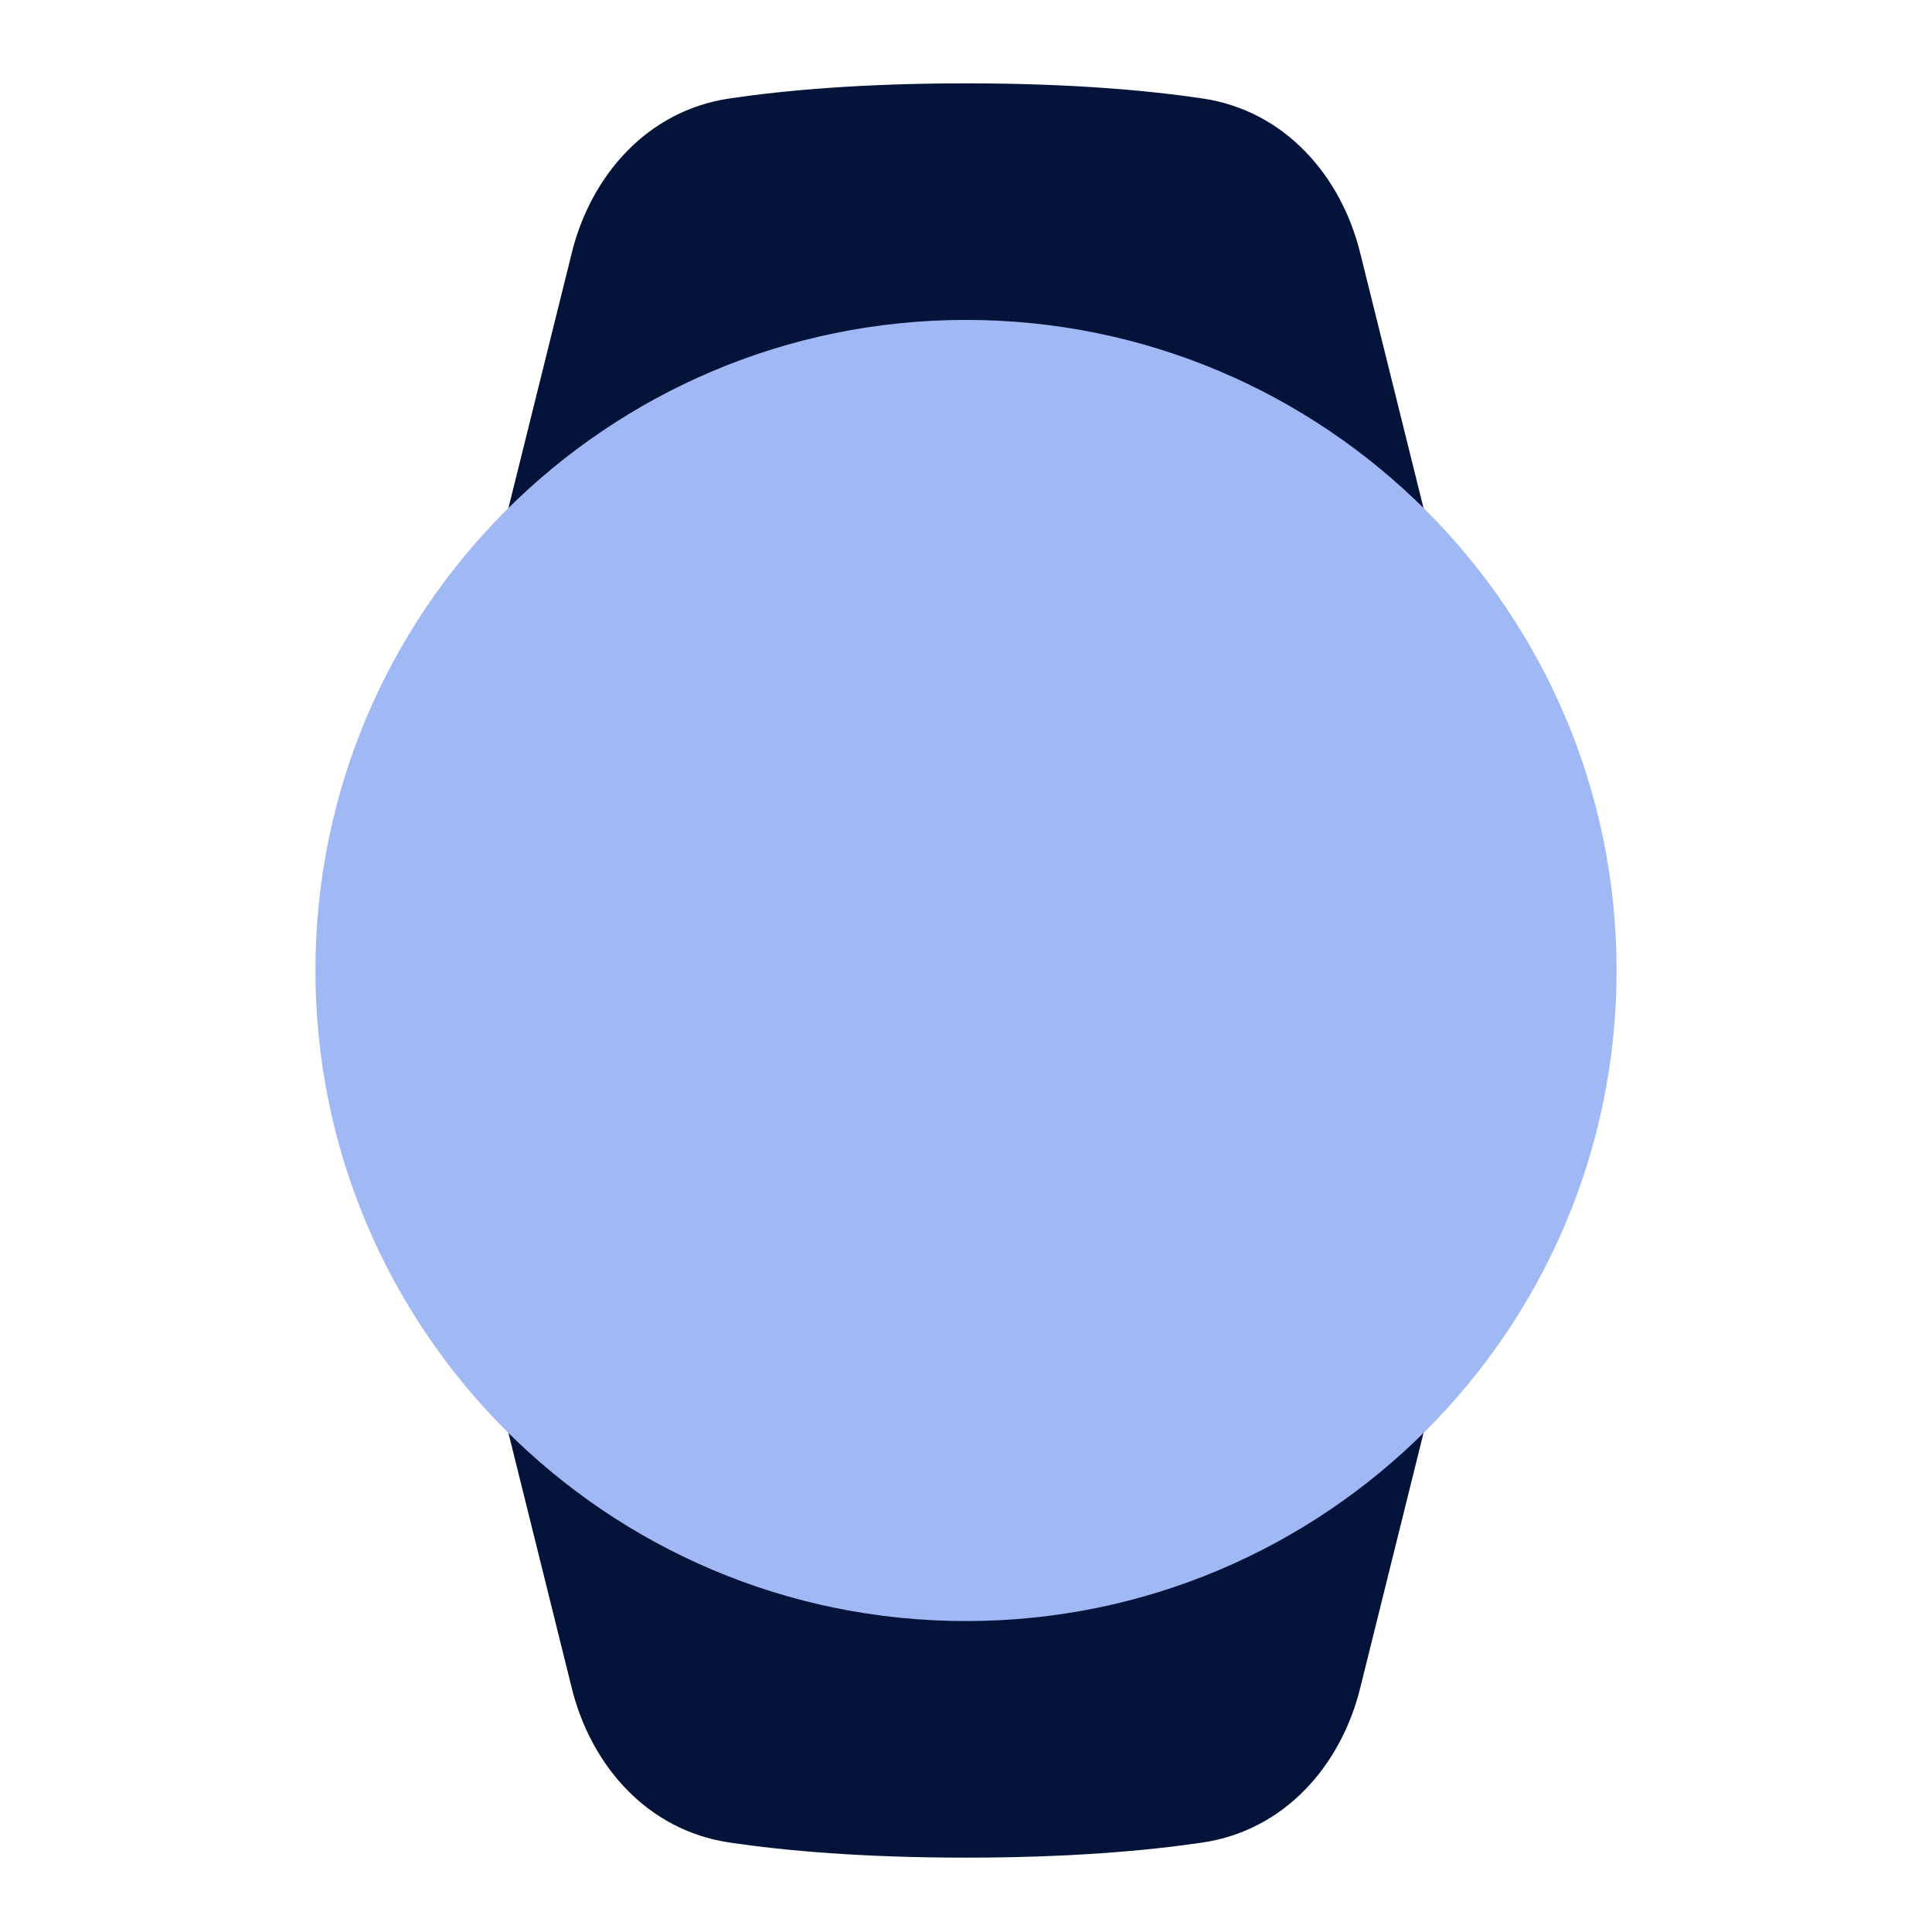 <svg width="49" height="49" viewBox="0 0 49 49" fill="none" xmlns="http://www.w3.org/2000/svg">
<path d="M24.5 2.114C21.879 2.114 19.915 2.288 18.502 2.497C16.411 2.807 14.988 4.454 14.502 6.412L10.373 23.048C10.118 24.076 10.118 25.151 10.373 26.18L14.502 42.816C14.988 44.774 16.411 46.421 18.502 46.731C19.915 46.94 21.879 47.114 24.5 47.114C27.12 47.114 29.084 46.94 30.498 46.731C32.588 46.421 34.011 44.774 34.497 42.816L38.626 26.18C38.881 25.151 38.881 24.076 38.626 23.048L34.497 6.412C34.011 4.454 32.588 2.807 30.498 2.497C29.084 2.288 27.12 2.114 24.5 2.114Z" fill="#031339"/>
<path fill-rule="evenodd" clip-rule="evenodd" d="M8 24.614C8 15.501 15.387 8.114 24.5 8.114C33.613 8.114 41 15.501 41 24.614C41 33.727 33.613 41.114 24.5 41.114C15.387 41.114 8 33.727 8 24.614Z" fill="#A0B9F5"/>
</svg>
